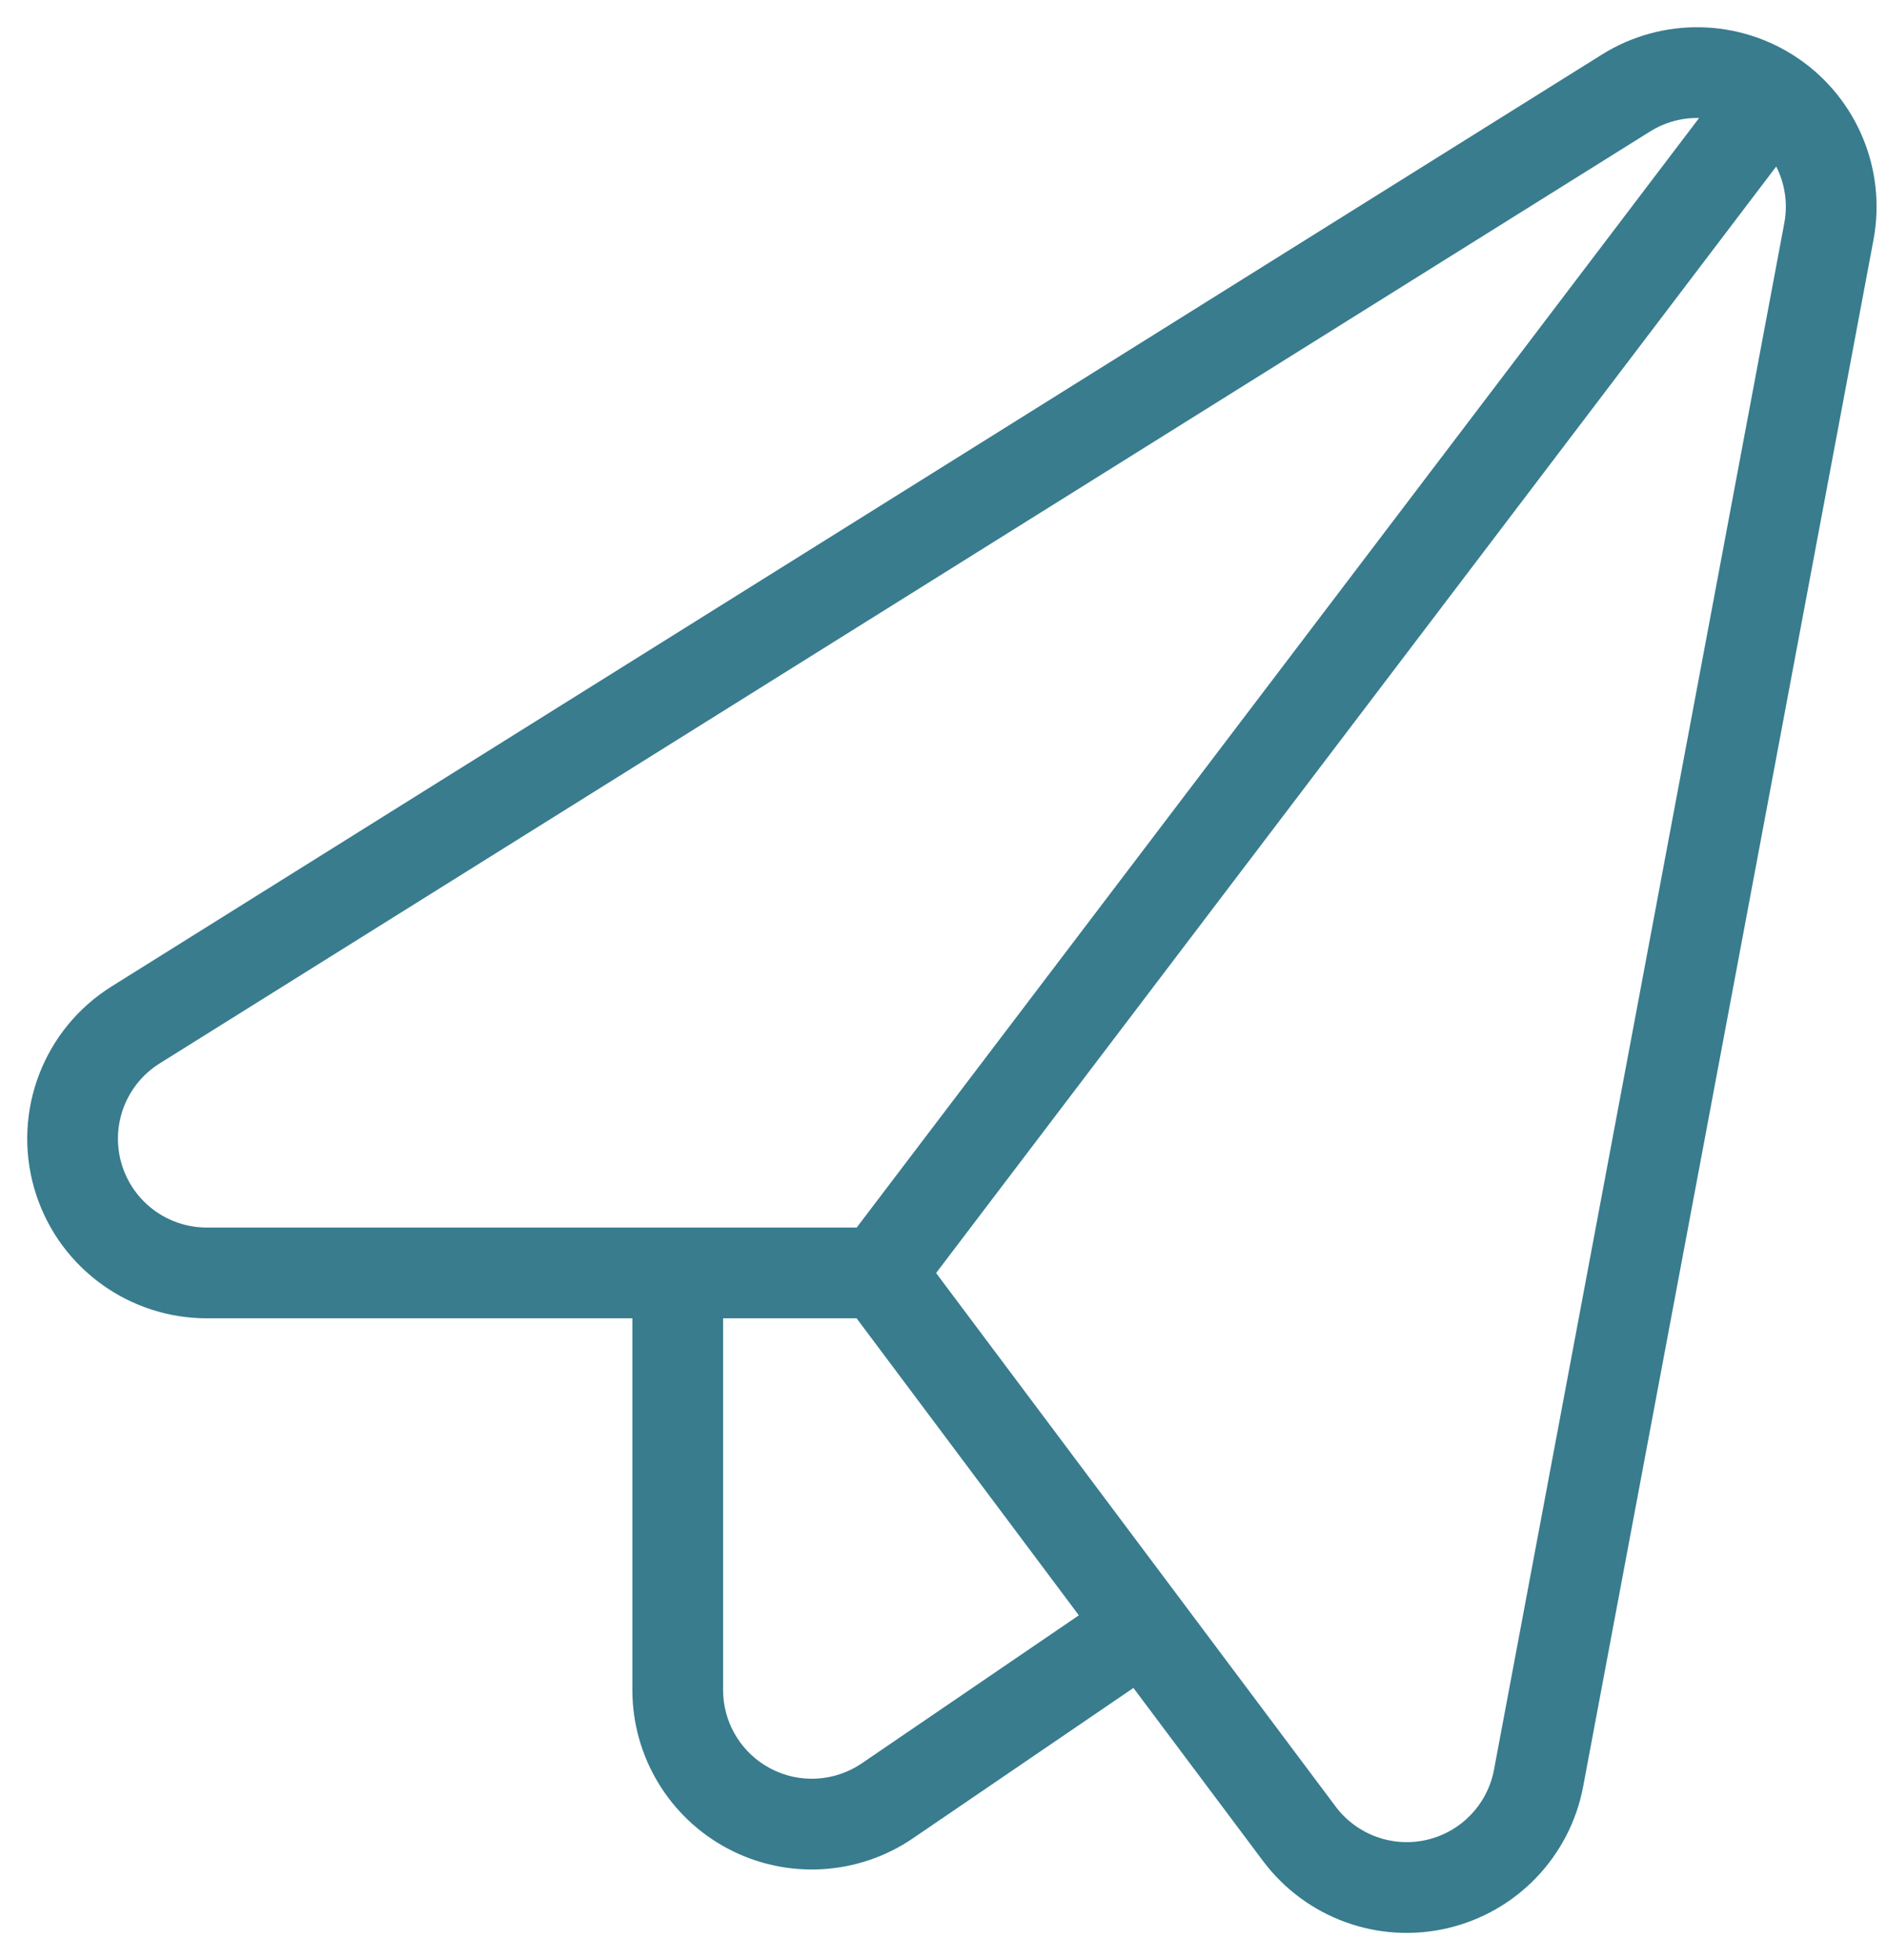 <?xml version="1.0" encoding="UTF-8"?>
<svg xmlns="http://www.w3.org/2000/svg" xmlns:xlink="http://www.w3.org/1999/xlink" width="52px" height="54px" viewBox="0 0 52 54" version="1.1">
  <title>Combined Shape</title>
  <g id="Symbols" stroke="none" stroke-width="1" fill="none" fill-rule="evenodd">
    <g id="Process-Collection-Orange" transform="translate(-113, -333)" fill="#387C8E" fill-rule="nonzero">
      <g id="Items" transform="translate(-1041, 0)">
        <g transform="translate(1124.552, 305)">
          <g id="Content" transform="translate(30, 6)">
            <g id="Figure" transform="translate(0.198, 22.75)">
              <path d="M48.808,0.863 C50.431,1.972 51.242,3.937 50.876,5.865 L42.877,48.468 C42.514,50.395 41.047,51.926 39.137,52.371 C37.228,52.816 35.235,52.091 34.057,50.522 L30.484,45.752 L24.408,49.894 C22.893,50.927 20.932,51.037 19.311,50.181 C17.69,49.324 16.676,47.641 16.676,45.808 L16.676,35.568 L4.948,35.568 C2.817,35.568 0.935,34.205 0.26,32.202 L0.192,31.985 C-0.416,29.863 0.454,27.596 2.325,26.426 L43.394,0.753 C45.06,-0.289 47.185,-0.246 48.808,0.863 Z M48.197,3.837 L25.046,34.321 L36.058,49.022 C36.64,49.797 37.625,50.156 38.57,49.936 C39.515,49.716 40.24,48.959 40.42,48.006 L48.419,5.401 C48.523,4.859 48.437,4.31 48.197,3.837 Z M22.855,35.568 L19.176,35.568 L19.176,45.808 C19.176,46.654 19.613,47.436 20.323,47.88 L20.479,47.97 C21.28,48.394 22.25,48.339 23,47.828 L28.98,43.751 L22.855,35.568 Z M44.72,2.873 L3.651,28.546 C2.725,29.124 2.294,30.246 2.595,31.296 C2.896,32.345 3.856,33.068 4.948,33.068 L22.858,33.068 L46.072,2.501 C45.604,2.49 45.133,2.614 44.72,2.873 Z" id="Combined-Shape"></path>
            </g>
          </g>
        </g>
      </g>
    </g>
  </g>
</svg>
